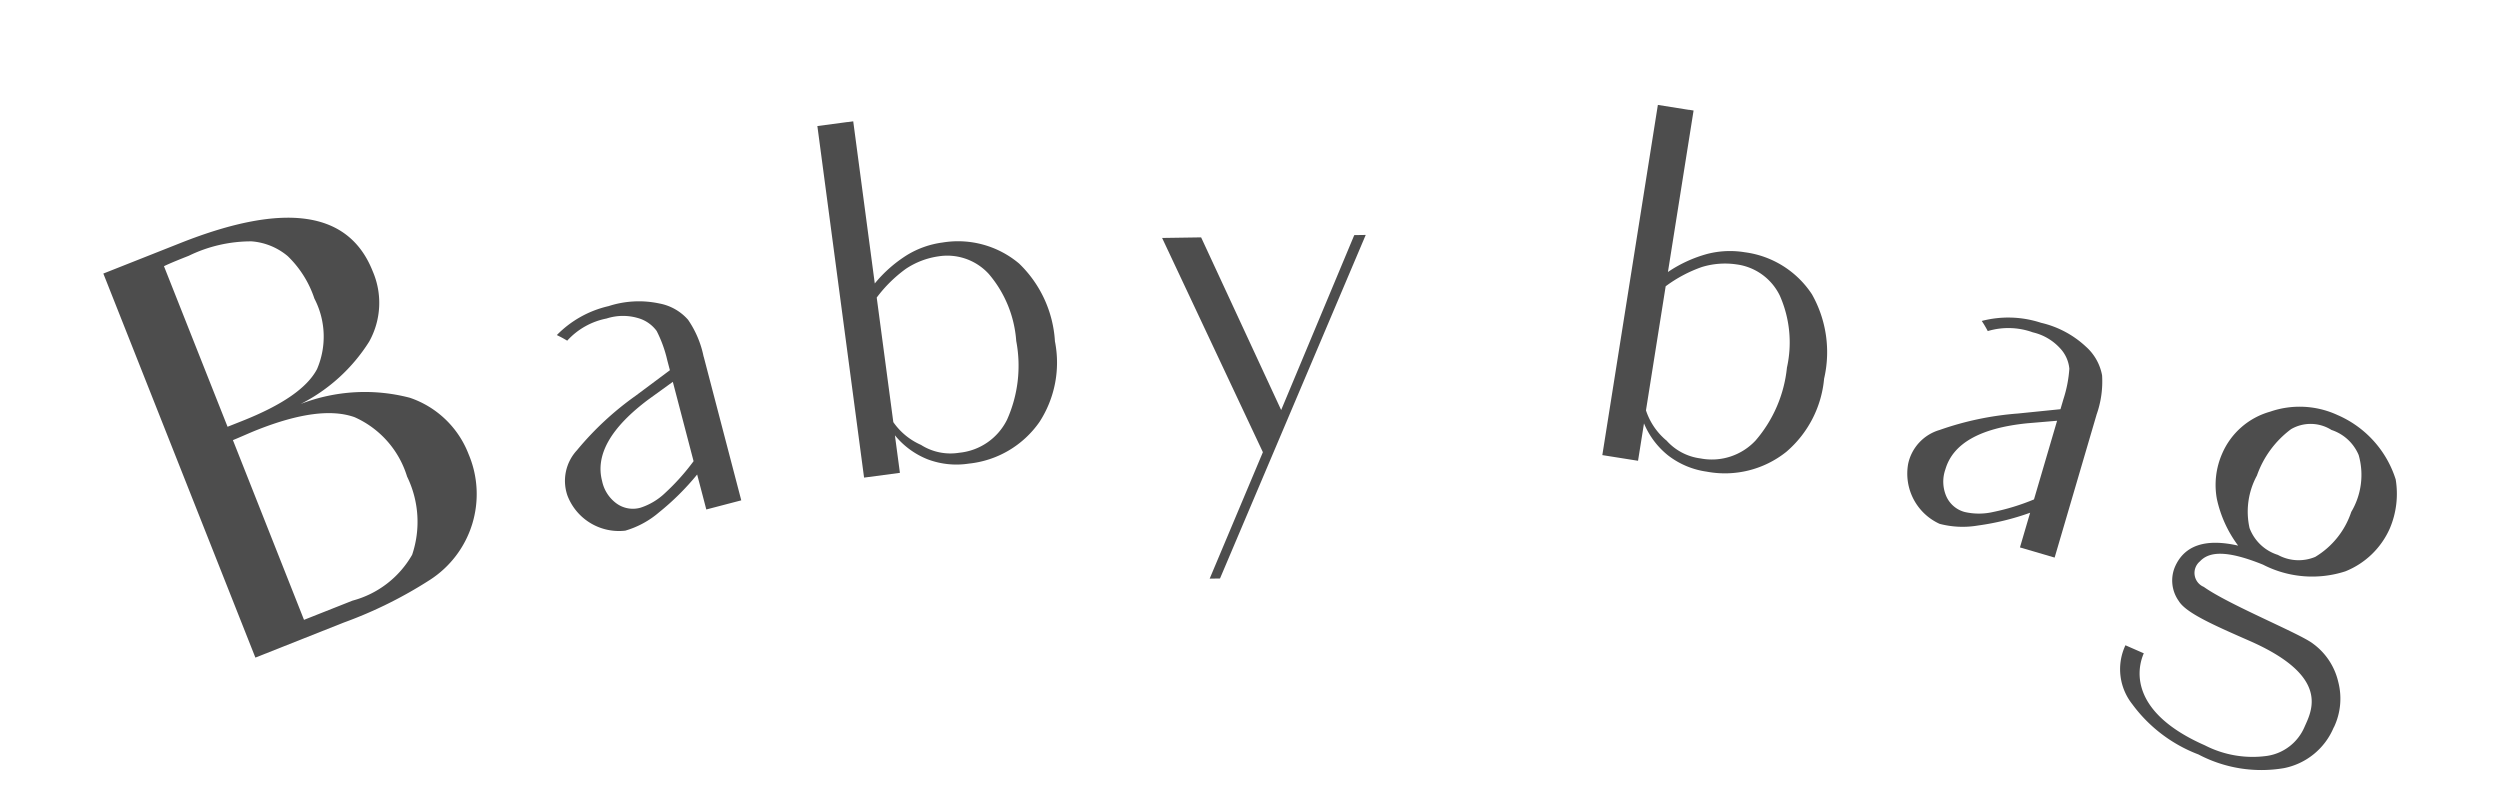 <svg xmlns="http://www.w3.org/2000/svg" xmlns:xlink="http://www.w3.org/1999/xlink" width="116" height="37" viewBox="0 0 116 37"><defs><clipPath id="a"><rect width="116" height="37" transform="translate(128 4128)" fill="#fff" stroke="#707070" stroke-width="1" opacity="0.25"/></clipPath><clipPath id="b"><rect width="109.41" height="32.169" fill="none"/></clipPath></defs><g transform="translate(-128 -4128)" clip-path="url(#a)"><g transform="translate(132.795 4132.868)"><g transform="translate(0 0)" clip-path="url(#b)"><path d="M0,10.456,3.589,9.035c4.826-1.911,7.8-1.486,8.908,1.311a3.689,3.689,0,0,1-.165,3.272,8.047,8.047,0,0,1-3.178,2.89,8.259,8.259,0,0,1,5.067-.289,4.451,4.451,0,0,1,2.725,2.614,4.736,4.736,0,0,1-1.786,5.832,19.975,19.975,0,0,1-4,1.983L7.055,28.276Zm5.764,7.109.668-.265c1.881-.745,3.026-1.541,3.483-2.41a3.822,3.822,0,0,0-.122-3.273A4.856,4.856,0,0,0,8.554,9.646a2.957,2.957,0,0,0-1.673-.684,6.6,6.6,0,0,0-2.914.668c-.347.137-.867.343-1.154.485Zm3.547,8.959,2.252-.892a4.526,4.526,0,0,0,2.765-2.126,4.789,4.789,0,0,0-.234-3.629,4.431,4.431,0,0,0-2.437-2.757c-1.066-.379-2.564-.187-4.545.6-.321.127-.807.348-1.1.465Z" transform="translate(0 -2.631)" fill="#4d4d4d"/><path d="M38.432,16.255l.983,3.76.761,2.91-1.623.424-.1-.386-.324-1.237a11.9,11.9,0,0,1-1.769,1.756,4.209,4.209,0,0,1-1.566.849A2.558,2.558,0,0,1,32.109,22.7a2.089,2.089,0,0,1,.443-2.1,14.138,14.138,0,0,1,2.723-2.528l1.589-1.185-.122-.464a5.85,5.85,0,0,0-.492-1.357,1.611,1.611,0,0,0-.871-.6,2.466,2.466,0,0,0-1.453.022A3.332,3.332,0,0,0,32.1,15.516c-.228-.133-.228-.133-.481-.26a4.879,4.879,0,0,1,2.4-1.343,4.547,4.547,0,0,1,2.361-.122,2.34,2.34,0,0,1,1.326.754,4.613,4.613,0,0,1,.722,1.71M37,17.426l-1.133.819q-2.624,1.965-2.149,3.781a1.715,1.715,0,0,0,.69,1.058,1.293,1.293,0,0,0,1.093.182,2.973,2.973,0,0,0,1.142-.684,10.315,10.315,0,0,0,1.32-1.474Z" transform="translate(-10.576 -4.577)" fill="#4d4d4d"/><path d="M60.8,11.336a5.062,5.062,0,0,1-.709,3.748,4.566,4.566,0,0,1-3.288,1.941,3.779,3.779,0,0,1-1.907-.2,3.727,3.727,0,0,1-1.518-1.114c.073.554.137,1.03.232,1.742l-1.663.221L49.78,1.361l1.4-.186c.026,0,.03.023.026,0l.238-.032,1,7.523a6.134,6.134,0,0,1,1.515-1.33A4.237,4.237,0,0,1,55.6,6.764a4.4,4.4,0,0,1,3.542.979,5.456,5.456,0,0,1,1.66,3.593M54.6,16.164a2.55,2.55,0,0,0,1.766.356,2.773,2.773,0,0,0,2.214-1.531,6.13,6.13,0,0,0,.427-3.656,5.373,5.373,0,0,0-1.273-3.108,2.61,2.61,0,0,0-2.339-.817,3.67,3.67,0,0,0-1.507.577,6.289,6.289,0,0,0-1.354,1.335l.77,5.78a3.063,3.063,0,0,0,1.3,1.063" transform="translate(-16.649 -0.381)" fill="#4d4d4d"/><path d="M76.5,25.006l-.479.007,2.469-5.867L73.814,9.205l1.81-.027,3.714,8.012L82.73,9.073l.532-.008Z" transform="translate(-24.687 -3.032)" fill="#4d4d4d"/><path d="M114.793,12.707a5.065,5.065,0,0,1-1.751,3.388,4.564,4.564,0,0,1-3.7.921,3.788,3.788,0,0,1-1.77-.739,3.734,3.734,0,0,1-1.136-1.5c-.088.552-.163,1.026-.276,1.735l-1.657-.263L107.08,0l1.394.222c.027,0,.022.03.027,0l.236.038-1.19,7.493a6.135,6.135,0,0,1,1.832-.841,4.236,4.236,0,0,1,1.736-.075,4.406,4.406,0,0,1,3.114,1.95,5.455,5.455,0,0,1,.564,3.917m-7.326,2.853a2.547,2.547,0,0,0,1.591.846,2.774,2.774,0,0,0,2.558-.834,6.125,6.125,0,0,0,1.453-3.381,5.364,5.364,0,0,0-.332-3.342A2.609,2.609,0,0,0,110.73,7.4a3.683,3.683,0,0,0-1.61.122,6.31,6.31,0,0,0-1.678.893l-.914,5.758a3.061,3.061,0,0,0,.938,1.389" transform="translate(-34.95 0)" fill="#4d4d4d"/><path d="M137.154,19.475,136.061,23.2l-.847,2.886-1.609-.472.112-.383.36-1.226a11.9,11.9,0,0,1-2.421.593,4.218,4.218,0,0,1-1.78-.078,2.559,2.559,0,0,1-1.458-2.786,2.089,2.089,0,0,1,1.459-1.569,14.122,14.122,0,0,1,3.636-.764l1.972-.2.135-.46a5.858,5.858,0,0,0,.277-1.416,1.6,1.6,0,0,0-.439-.961,2.462,2.462,0,0,0-1.255-.729,3.336,3.336,0,0,0-2.092-.059,5.1,5.1,0,0,0-.278-.47,4.878,4.878,0,0,1,2.749.085,4.557,4.557,0,0,1,2.087,1.111,2.344,2.344,0,0,1,.747,1.329,4.607,4.607,0,0,1-.262,1.838m-1.826.268-1.394.118q-3.26.333-3.788,2.134a1.712,1.712,0,0,0,.045,1.261,1.3,1.3,0,0,0,.843.719,2.956,2.956,0,0,0,1.331,0,10.309,10.309,0,0,0,1.891-.582Z" transform="translate(-44.674 -5.082)" fill="#4d4d4d"/><path d="M155.018,37.85a3.164,3.164,0,0,1-2.313,1.891,6.254,6.254,0,0,1-3.965-.636,6.812,6.812,0,0,1-3.074-2.338,2.613,2.613,0,0,1-.357-2.628l.043-.1.853.374c-.375.853-.552,2.781,2.835,4.27a4.847,4.847,0,0,0,2.9.487,2.246,2.246,0,0,0,1.71-1.313c.332-.755,1.265-2.351-2.537-4.022-1.657-.727-2.949-1.294-3.286-1.85a1.637,1.637,0,0,1-.174-1.589c.439-1,1.424-1.322,2.93-.98a5.567,5.567,0,0,1-.99-2.18,3.617,3.617,0,0,1,.253-2.1,3.431,3.431,0,0,1,2.216-1.934,4.192,4.192,0,0,1,3.131.154,4.844,4.844,0,0,1,2.7,2.988,4.106,4.106,0,0,1-.269,2.266,3.793,3.793,0,0,1-2.069,2,4.989,4.989,0,0,1-3.818-.311c-1.655-.668-2.487-.627-2.928-.152a.7.7,0,0,0,.178,1.183c1.173.835,4.459,2.162,5.065,2.632a3.043,3.043,0,0,1,1.173,1.766,3.089,3.089,0,0,1-.2,2.12M151.112,28.6a2.064,2.064,0,0,0,1.314,1.246,2,2,0,0,0,1.733.093,3.845,3.845,0,0,0,1.672-2.086,3.365,3.365,0,0,0,.345-2.639,2.068,2.068,0,0,0-1.262-1.165,1.81,1.81,0,0,0-1.874-.038,4.563,4.563,0,0,0-1.585,2.153,3.5,3.5,0,0,0-.343,2.437" transform="translate(-51.528 -8.967)" fill="#4d4d4d"/></g></g></g></svg>
